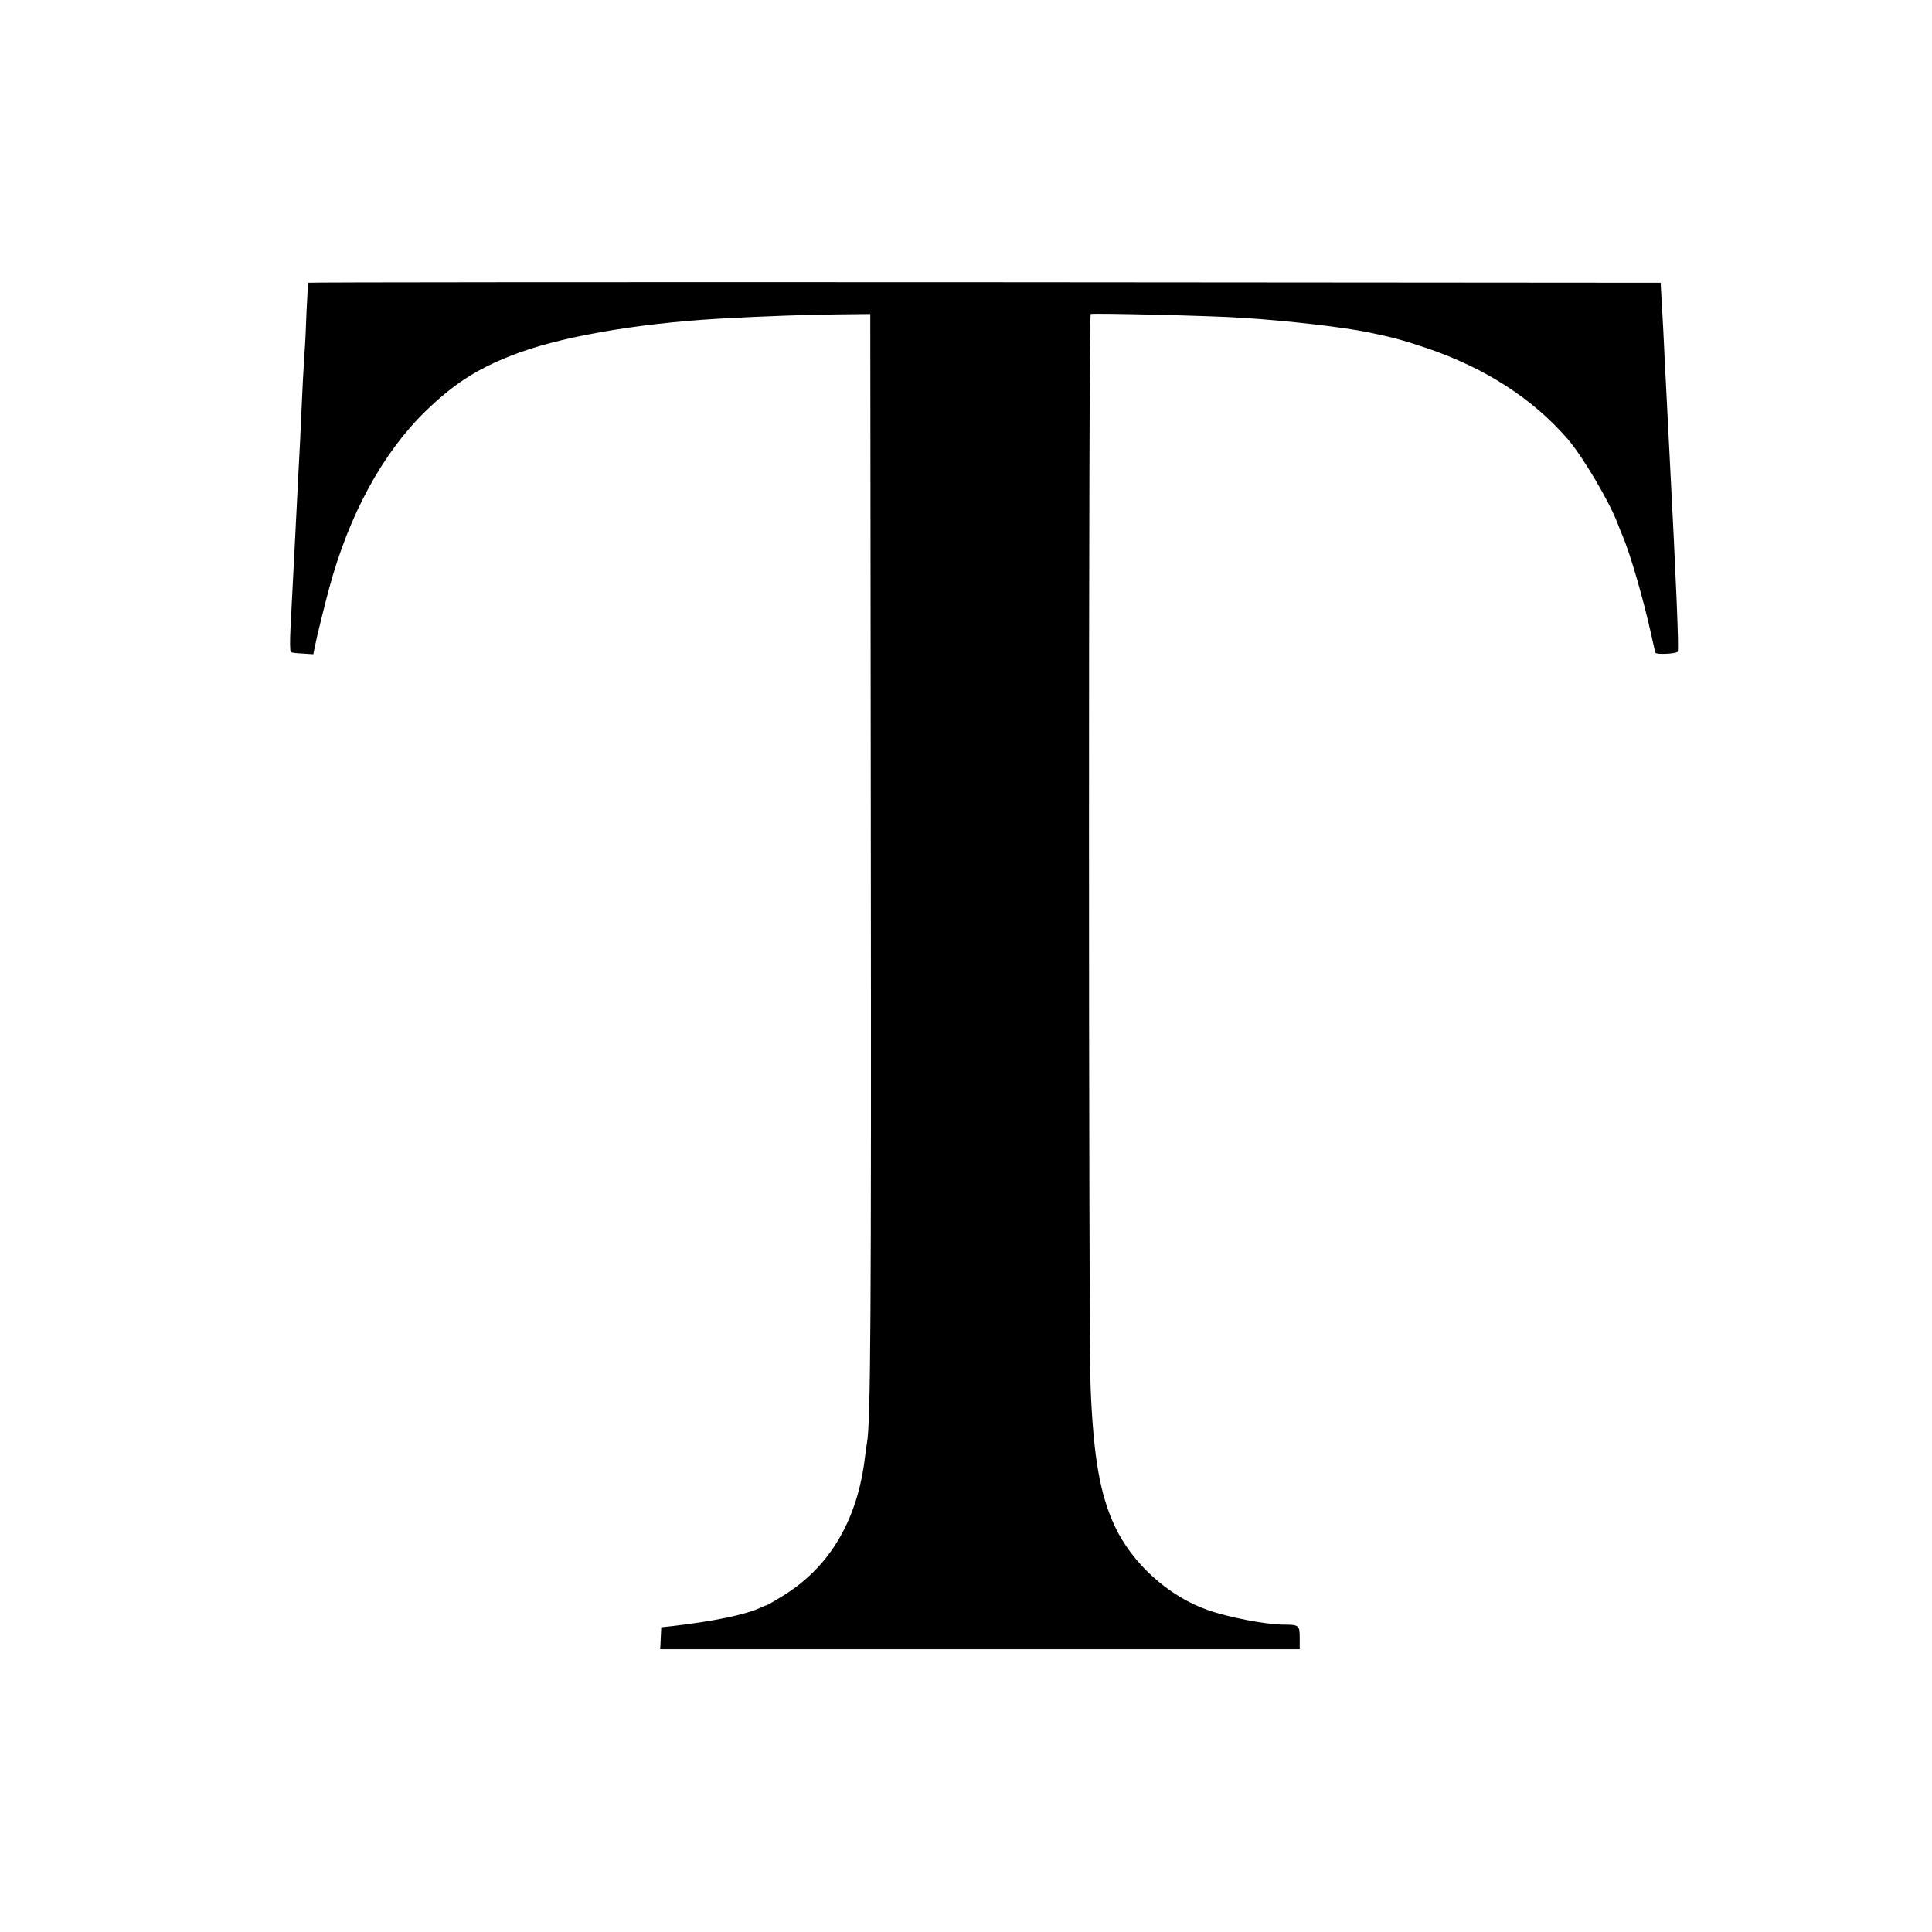 <?xml version="1.0" standalone="no"?>
<!DOCTYPE svg PUBLIC "-//W3C//DTD SVG 20010904//EN"
 "http://www.w3.org/TR/2001/REC-SVG-20010904/DTD/svg10.dtd">
<svg version="1.0" xmlns="http://www.w3.org/2000/svg"
 width="1100pt" height="1100pt" viewBox="0 0 1100 1100"
 preserveAspectRatio="xMidYMid meet">
<g transform="translate(0,1100) scale(0.1,-0.1)"
fill="#000000" stroke="none">
<path d="M1755 9390 c-1 -3 -6 -79 -10 -170 -3 -91 -8 -192 -11 -225 -6 -88
-13 -223 -19 -365 -3 -69 -9 -206 -15 -305 -5 -99 -14 -277 -20 -395 -15 -290
-18 -353 -26 -506 -4 -74 -3 -134 2 -137 5 -3 36 -7 69 -8 l59 -4 9 45 c9 48
56 238 81 330 113 419 303 768 547 1007 160 155 287 238 489 318 260 104 703
182 1175 210 249 14 523 24 687 25 l183 2 3 -2979 c3 -2730 -1 -3340 -22
-3449 -2 -11 -7 -47 -11 -79 -42 -357 -199 -625 -464 -789 -50 -31 -94 -56
-97 -56 -3 0 -20 -7 -37 -15 -85 -39 -265 -76 -497 -103 l-65 -7 -3 -62 -3
-63 1821 0 1820 0 0 64 c0 72 -4 76 -91 76 -101 0 -318 42 -435 84 -222 78
-429 266 -527 477 -84 180 -120 388 -137 774 -13 305 -13 6122 0 6127 20 6
700 -10 870 -22 257 -17 562 -52 705 -81 145 -30 195 -43 335 -90 334 -113
606 -288 806 -519 86 -100 236 -354 284 -480 7 -19 19 -48 26 -65 47 -110 123
-373 168 -580 10 -44 19 -85 21 -91 3 -12 114 -7 127 5 8 7 -8 389 -47 1136
-8 149 -19 378 -26 510 -6 132 -14 288 -18 348 l-6 107 -3848 3 c-2117 1
-3850 0 -3852 -3z"/>
</g>
</svg>
